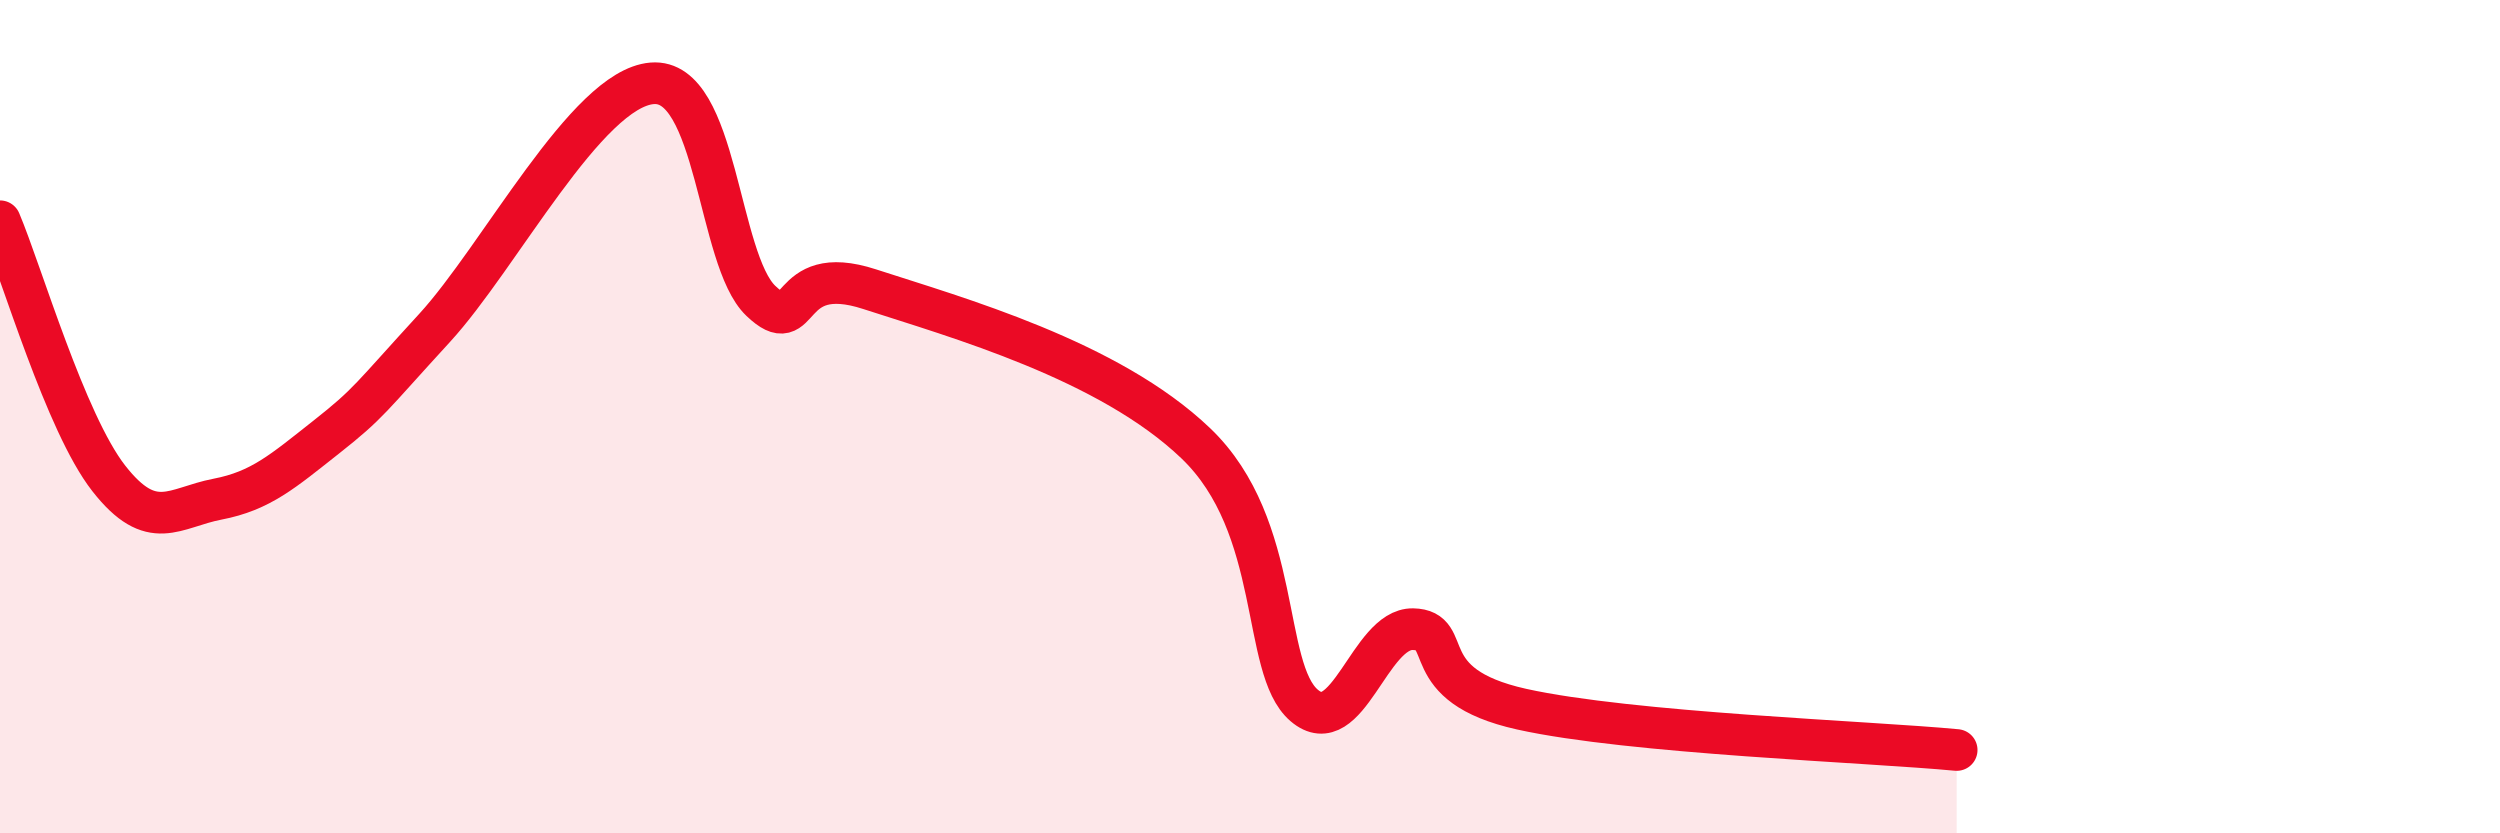 
    <svg width="60" height="20" viewBox="0 0 60 20" xmlns="http://www.w3.org/2000/svg">
      <path
        d="M 0,5.31 C 0.52,6.54 1.57,10.15 2.61,11.48 C 3.65,12.81 4.18,12.18 5.22,11.98 C 6.26,11.78 6.79,11.31 7.83,10.49 C 8.87,9.67 8.87,9.57 10.43,7.87 C 11.99,6.17 14.08,2.13 15.65,2 C 17.22,1.87 17.22,6.23 18.26,7.22 C 19.3,8.21 18.78,6.26 20.87,6.94 C 22.96,7.62 26.61,8.64 28.7,10.64 C 30.79,12.64 30.26,16.04 31.3,16.93 C 32.34,17.82 32.87,15.08 33.91,15.1 C 34.95,15.12 33.91,16.44 36.52,17.02 C 39.13,17.6 44.87,17.8 46.96,18L46.96 20L0 20Z"
        fill="#EB0A25"
        opacity="0.1"
        stroke-linecap="round"
        stroke-linejoin="round"
      />
      <path
        d="M 0,5.31 C 0.52,6.54 1.57,10.15 2.61,11.48 C 3.65,12.81 4.18,12.18 5.22,11.98 C 6.26,11.78 6.79,11.31 7.83,10.49 C 8.87,9.67 8.87,9.57 10.43,7.87 C 11.99,6.17 14.08,2.13 15.65,2 C 17.22,1.87 17.22,6.23 18.26,7.22 C 19.3,8.21 18.78,6.26 20.87,6.94 C 22.96,7.62 26.61,8.64 28.7,10.64 C 30.79,12.64 30.26,16.04 31.3,16.93 C 32.34,17.82 32.87,15.08 33.91,15.1 C 34.95,15.12 33.91,16.44 36.52,17.02 C 39.13,17.6 44.87,17.8 46.96,18"
        stroke="#EB0A25"
        stroke-width="1"
        fill="none"
        stroke-linecap="round"
        stroke-linejoin="round"
      />
    </svg>
  